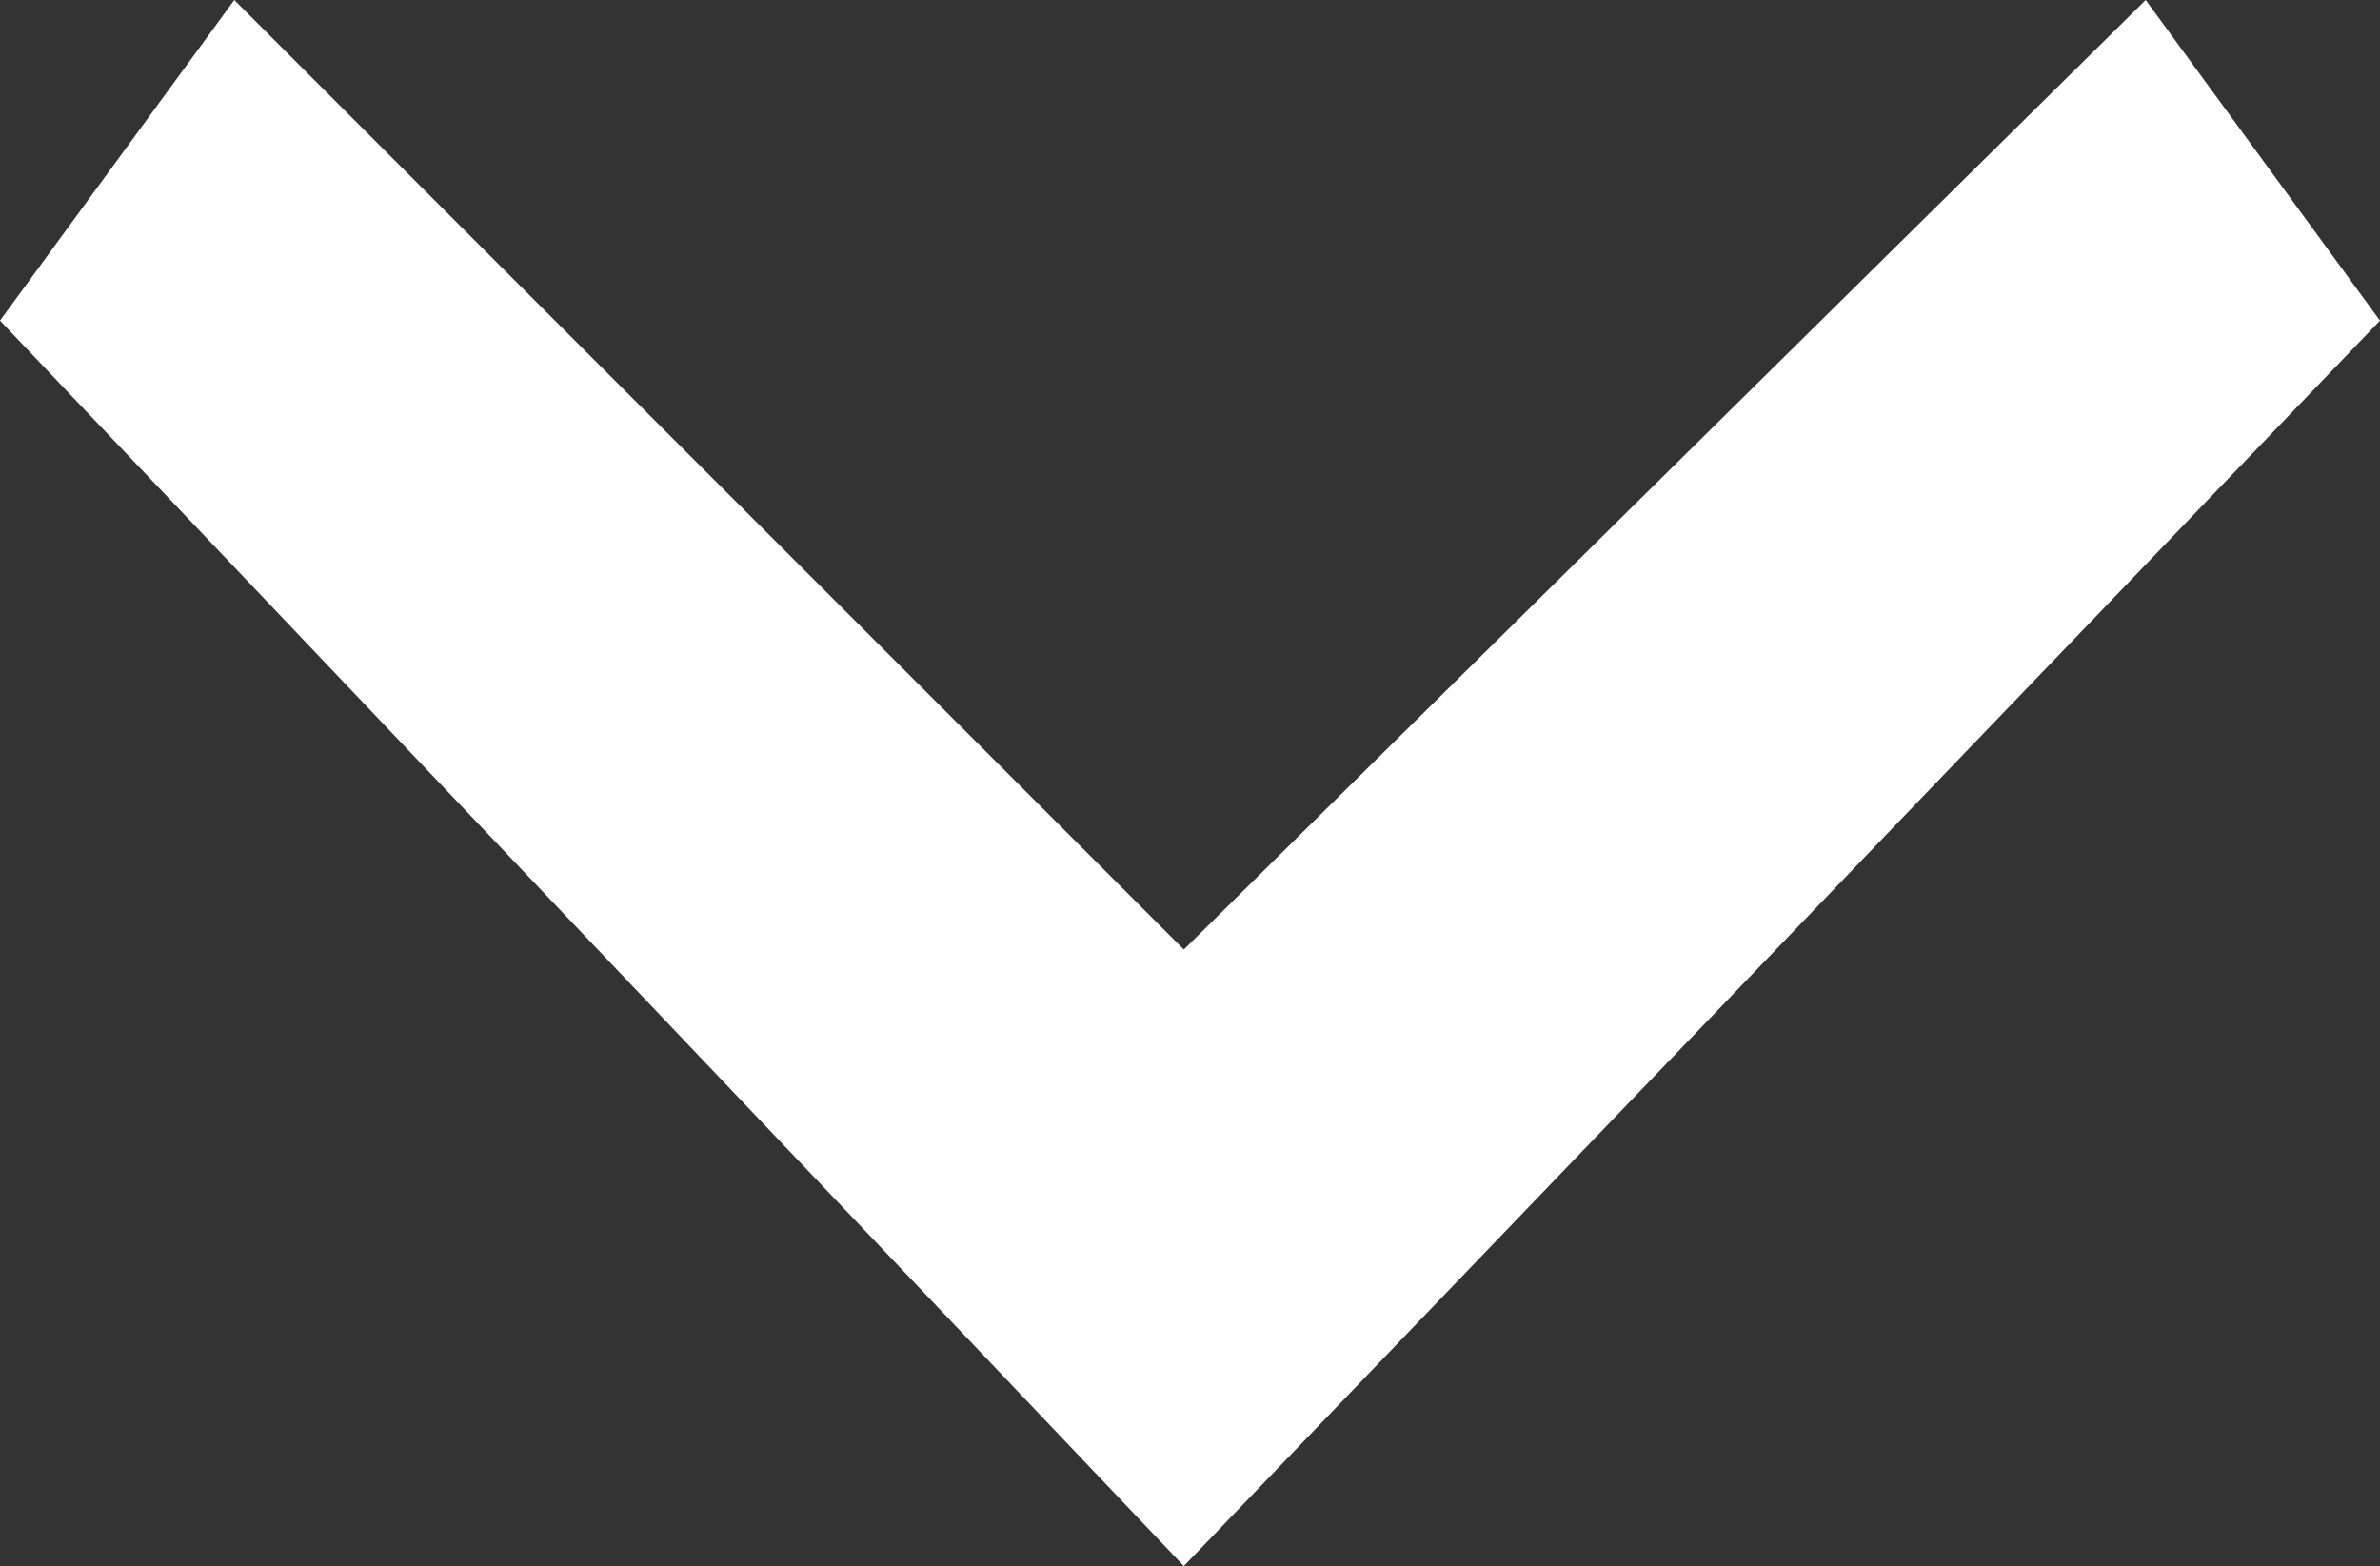 <?xml version="1.0" encoding="utf-8"?>
<!-- Generator: Adobe Illustrator 26.0.3, SVG Export Plug-In . SVG Version: 6.00 Build 0)  -->
<svg version="1.0" id="Ebene_1" xmlns="http://www.w3.org/2000/svg" xmlns:xlink="http://www.w3.org/1999/xlink" x="0px" y="0px"
	 viewBox="0 0 19.3 12.7" style="enable-background:new 0 0 19.3 12.7;" xml:space="preserve">
<rect x="0" y="0" width="19.3" height="12.7" fill="#333333" stroke="none"/>
<style type="text/css">
	.st0{fill:#004B2E;}
	.st1{fill:#E43F53;}
	.st2{fill:#FFFFFF;}
	.st3{enable-background:new    ;}
	.st4{fill:#A767B8;}
	.st5{clip-path:url(#SVGID_00000171703120185023885560000007720969839511263666_);}
	.st6{fill:#FFA800;}
</style>
<path id="Pfad_4578" class="st2" d="M19.3,2.6L17.4,0L9.6,7.7L1.9,0L0,2.6l9.6,10.1l0,0L19.3,2.6z"/>
</svg>
